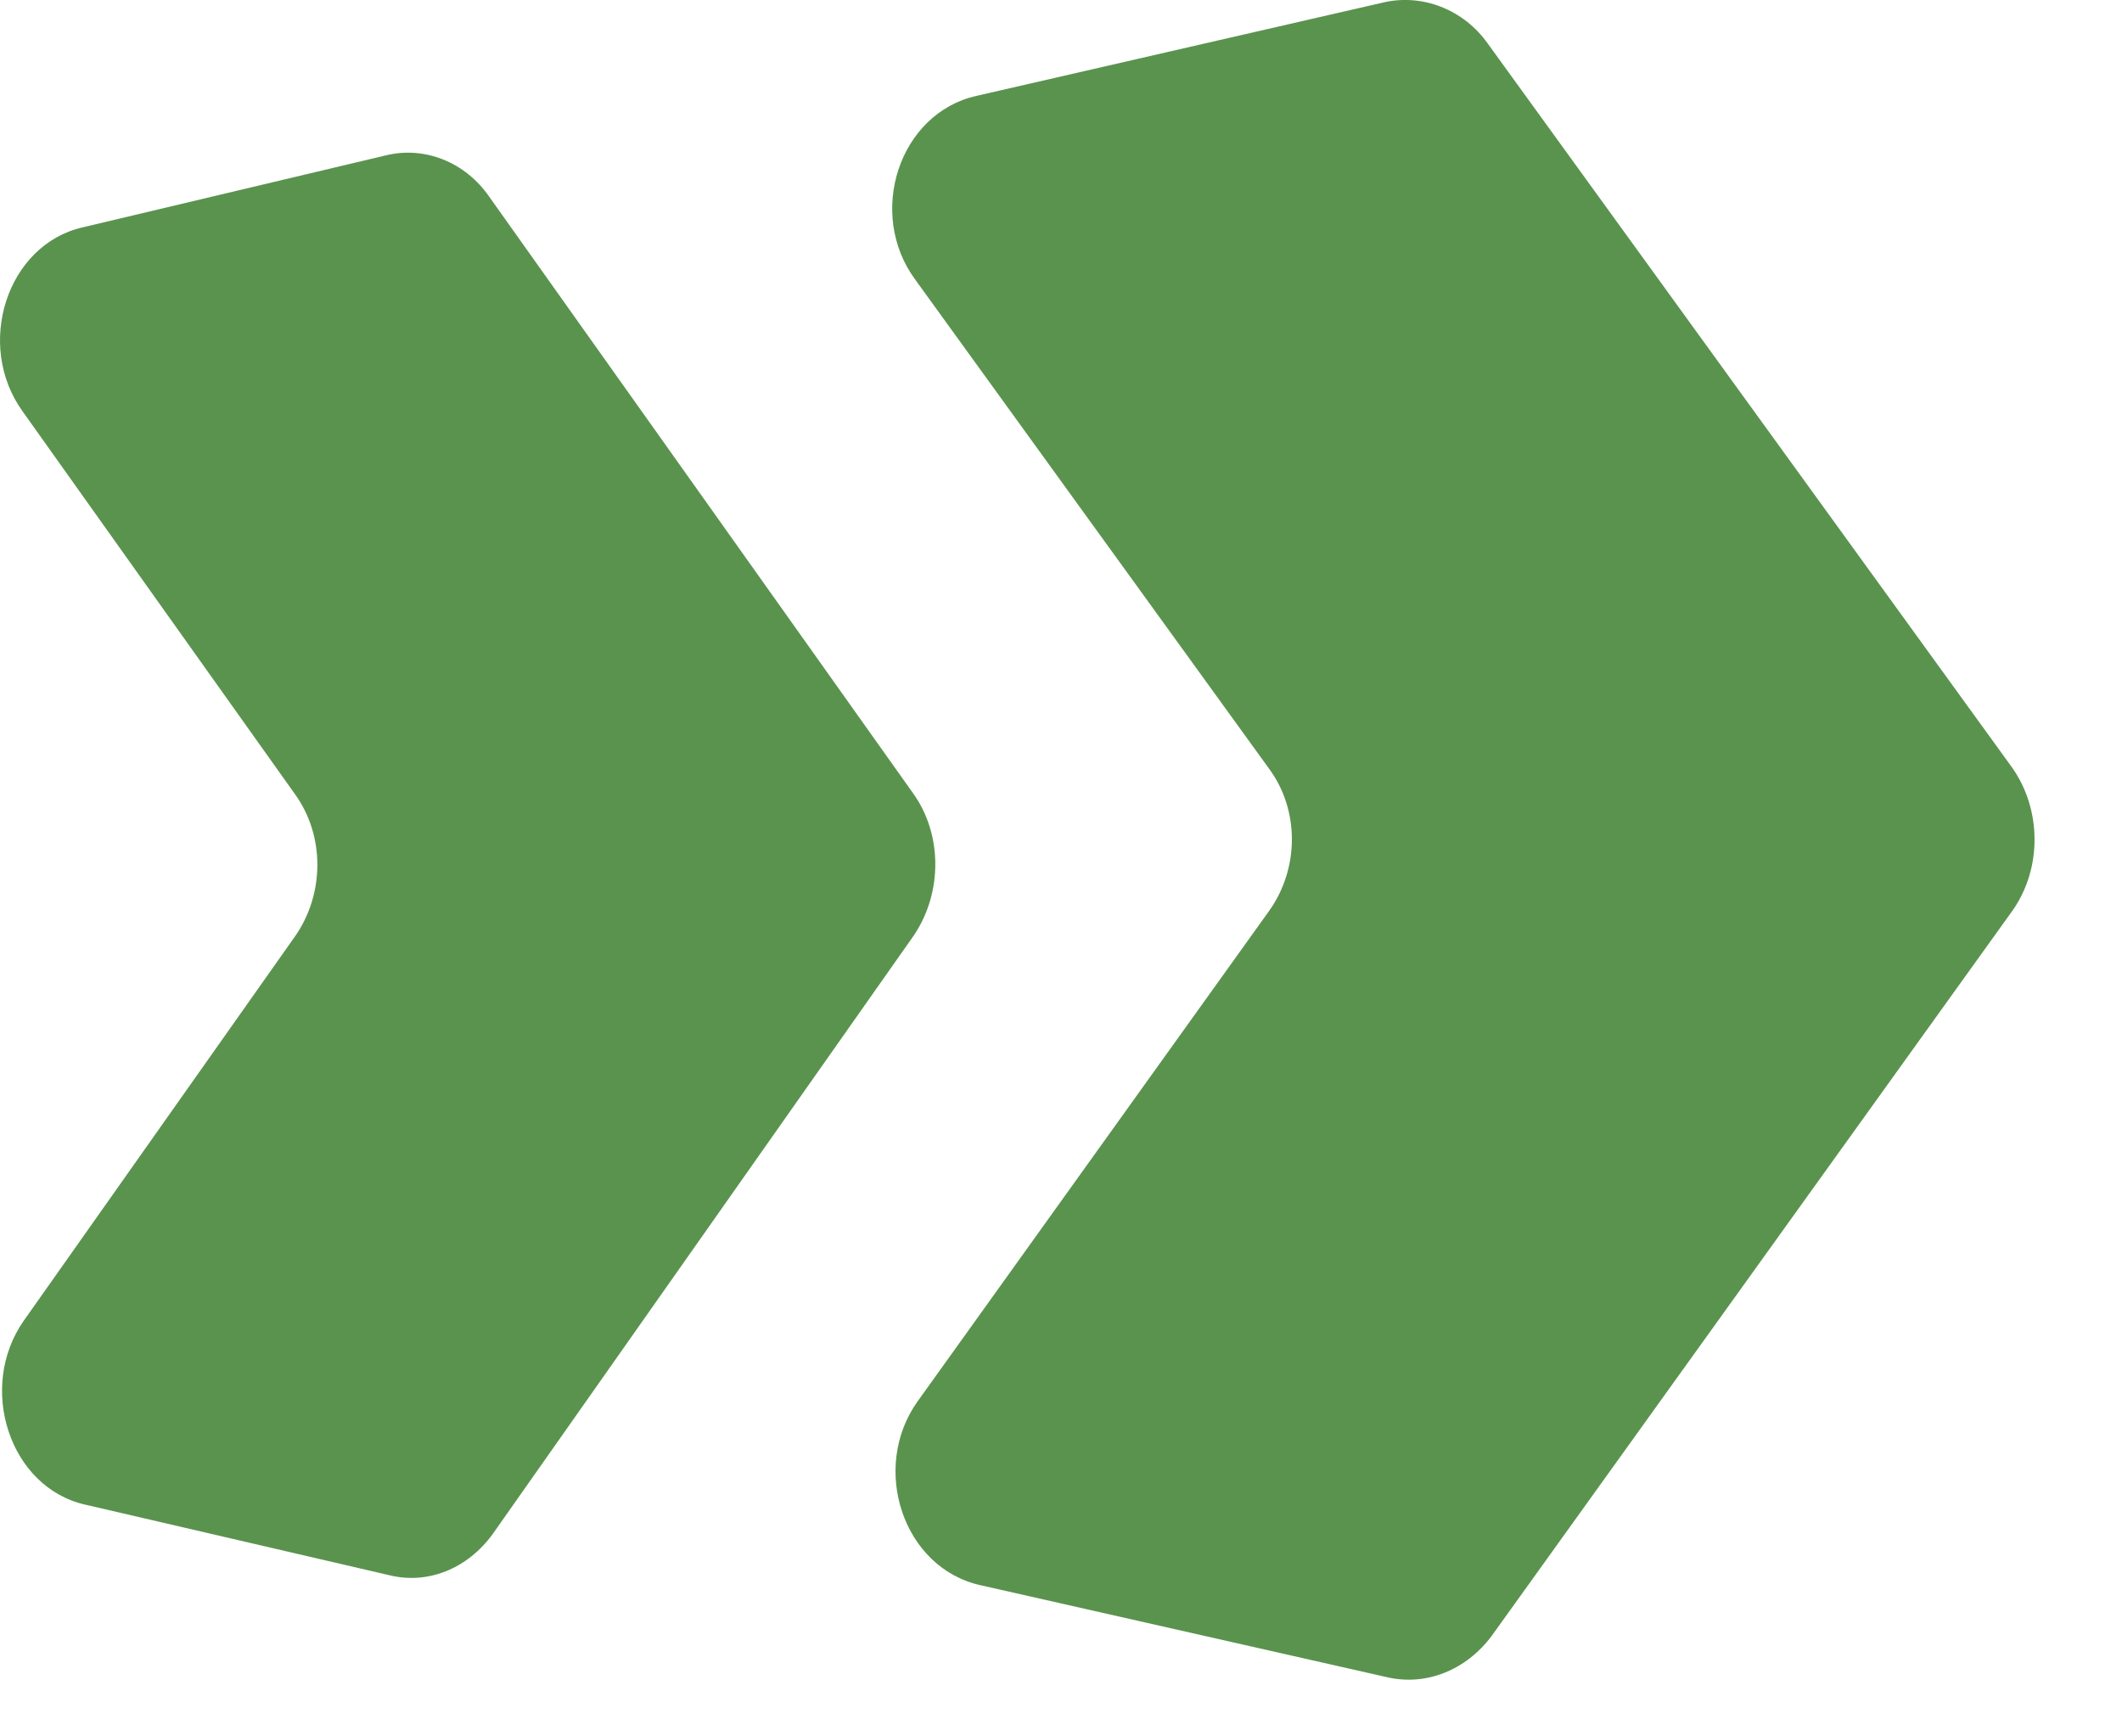 <svg width="22" height="18" viewBox="0 0 22 18" fill="none" xmlns="http://www.w3.org/2000/svg">
<path d="M20.858 7.953L15.427 0.455C15.174 0.096 14.742 -0.07 14.336 0.027L10.123 0.994C9.324 1.173 8.981 2.209 9.489 2.899L13.156 7.967C13.473 8.395 13.473 9.003 13.156 9.445L9.514 14.526C9.02 15.217 9.362 16.253 10.162 16.432L14.374 17.385C14.78 17.482 15.199 17.316 15.466 16.957L20.871 9.431C21.176 8.989 21.163 8.381 20.858 7.953Z" fill="#5A934E"/>
<path d="M9.462 8.217L5.072 2.039C4.823 1.679 4.401 1.513 4.003 1.61L0.856 2.357C0.073 2.536 -0.263 3.573 0.234 4.264L3.057 8.231C3.368 8.659 3.368 9.267 3.057 9.709L0.247 13.69C-0.238 14.381 0.097 15.418 0.881 15.597L4.04 16.33C4.438 16.427 4.848 16.261 5.109 15.901L9.475 9.696C9.773 9.253 9.773 8.645 9.462 8.217Z" fill="#5A934E"/>
</svg>
